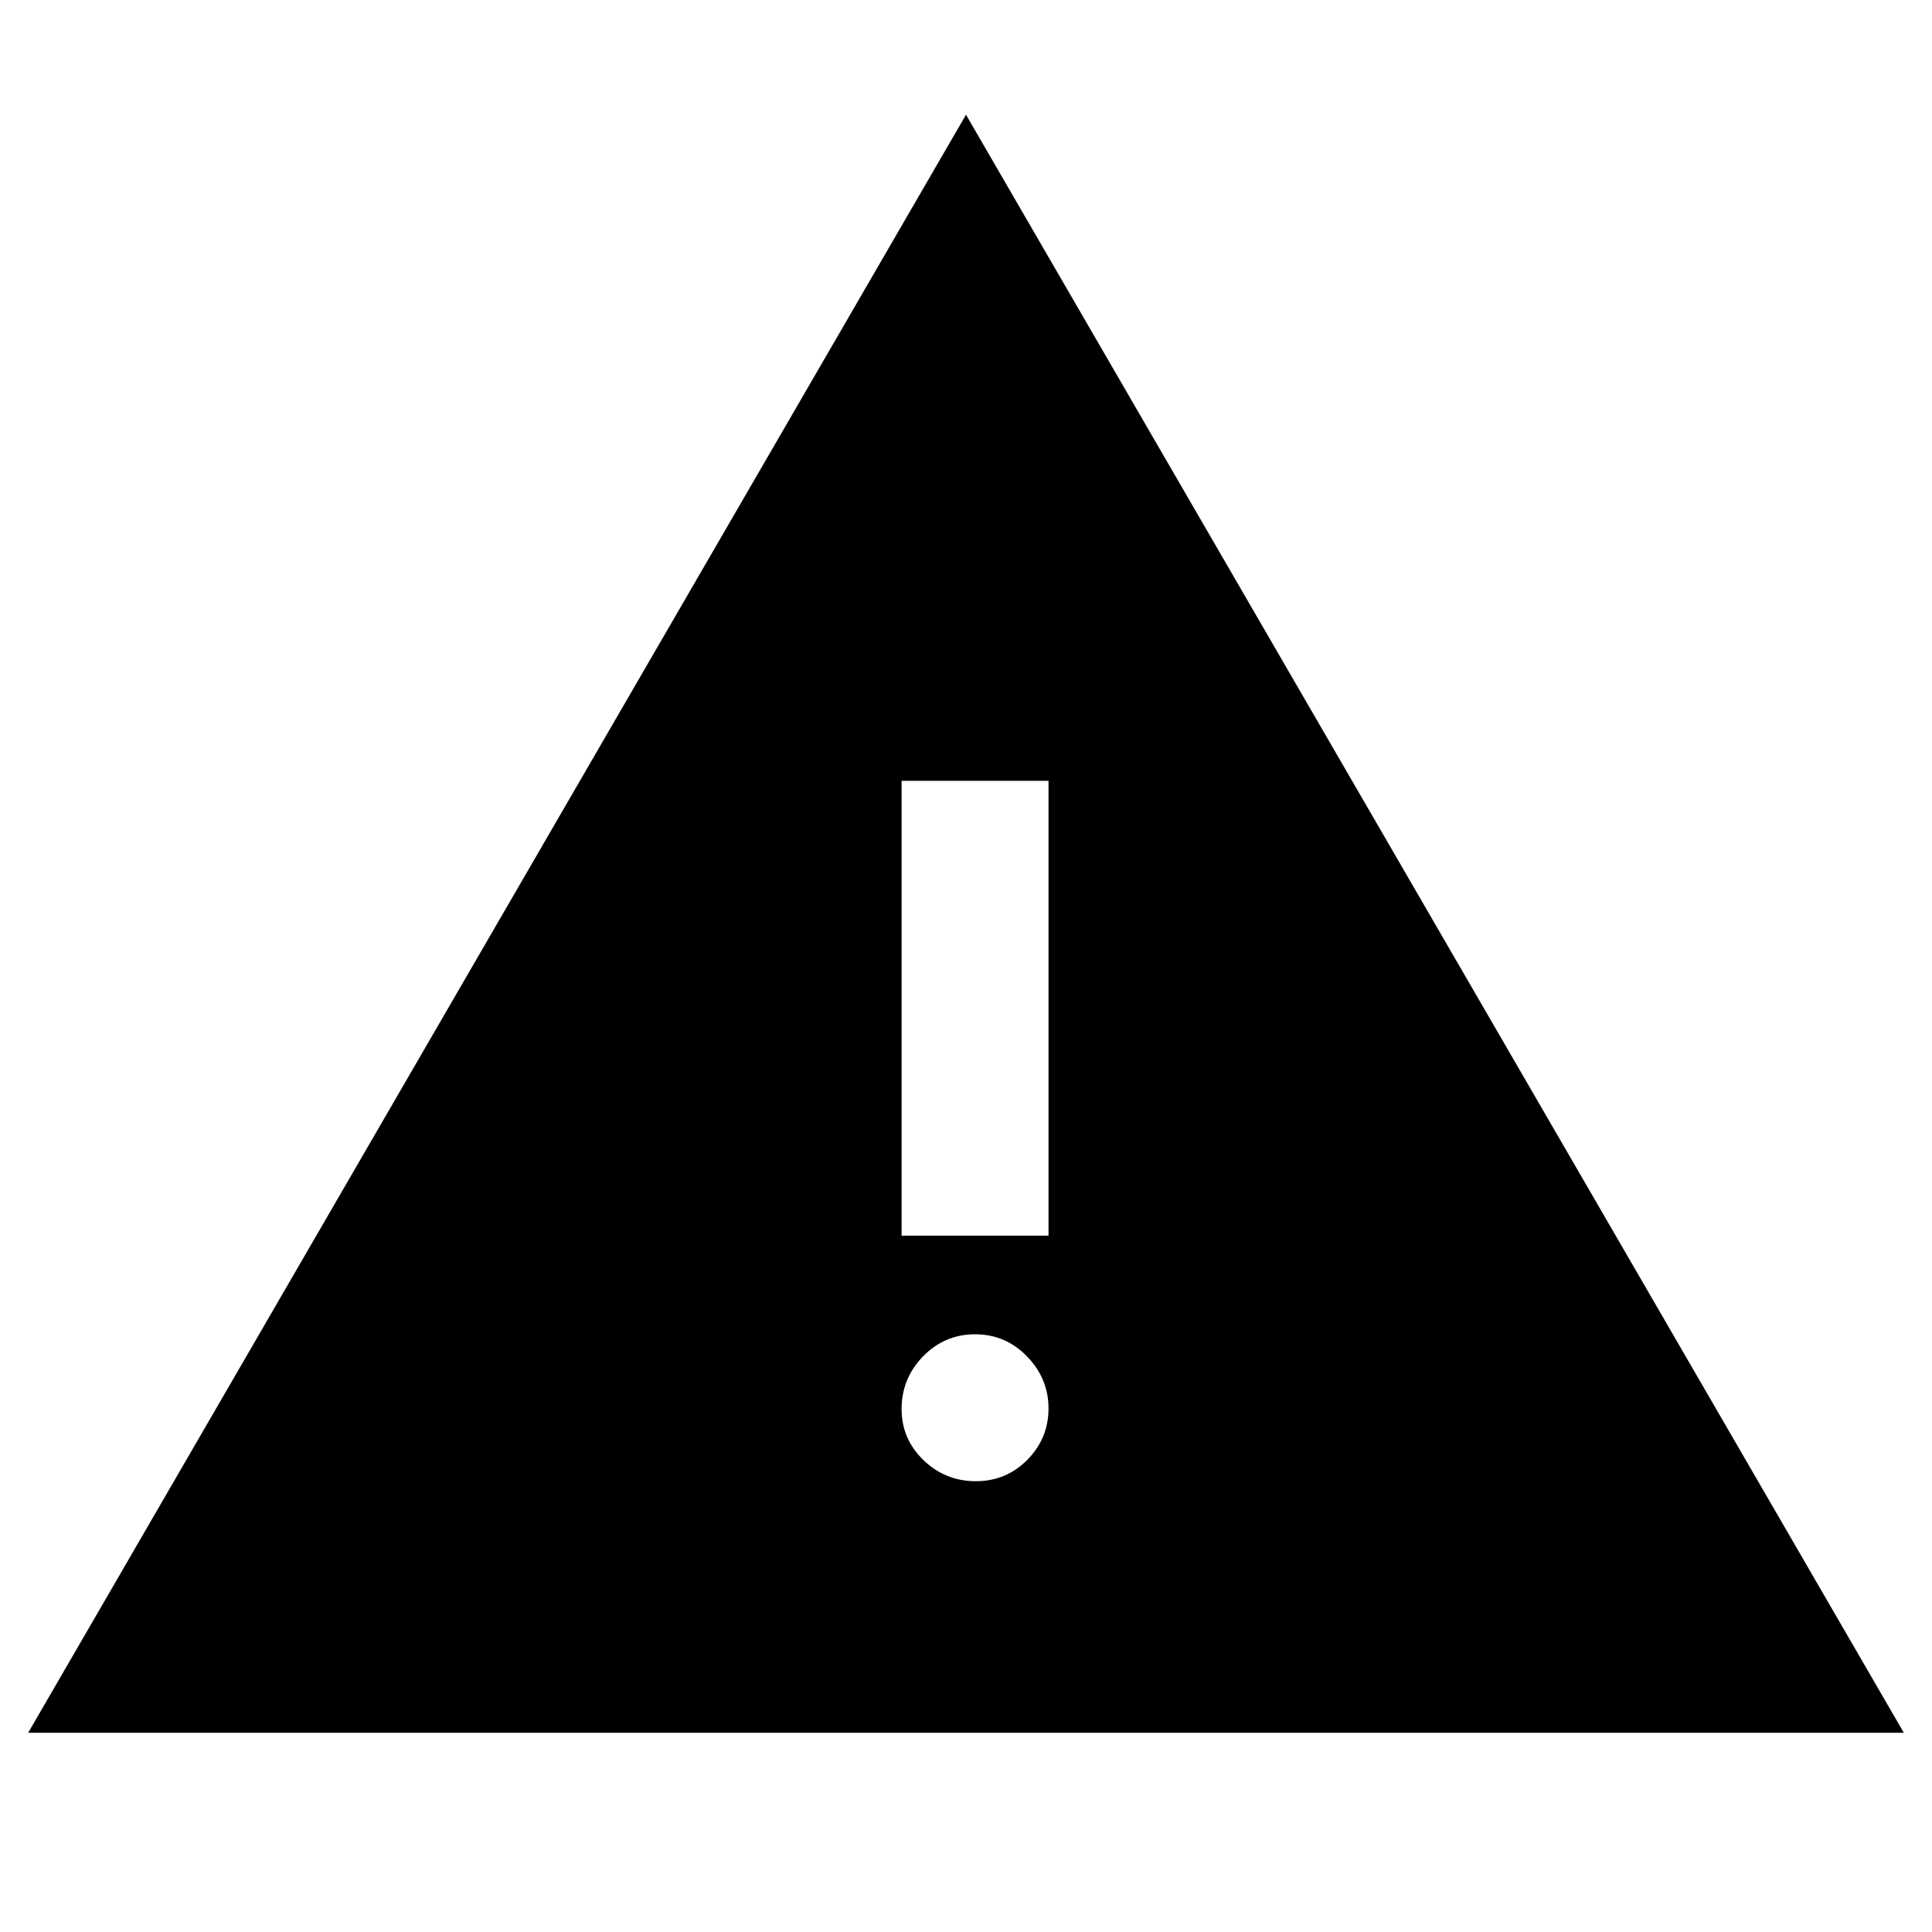 <svg xmlns="http://www.w3.org/2000/svg" height="48" viewBox="0 -960 960 960" width="48"><path d="m14-99 466-804L946-99H14Zm470.86-125q15.14 0 25.64-10.658t10.5-25.5Q521-275 510.325-286q-10.676-11-25.816-11-15.141 0-25.825 10.95Q448-275.099 448-259.825q0 14.85 10.86 25.337Q469.719-224 484.86-224ZM448-346h73v-226h-73v226Z"/></svg>